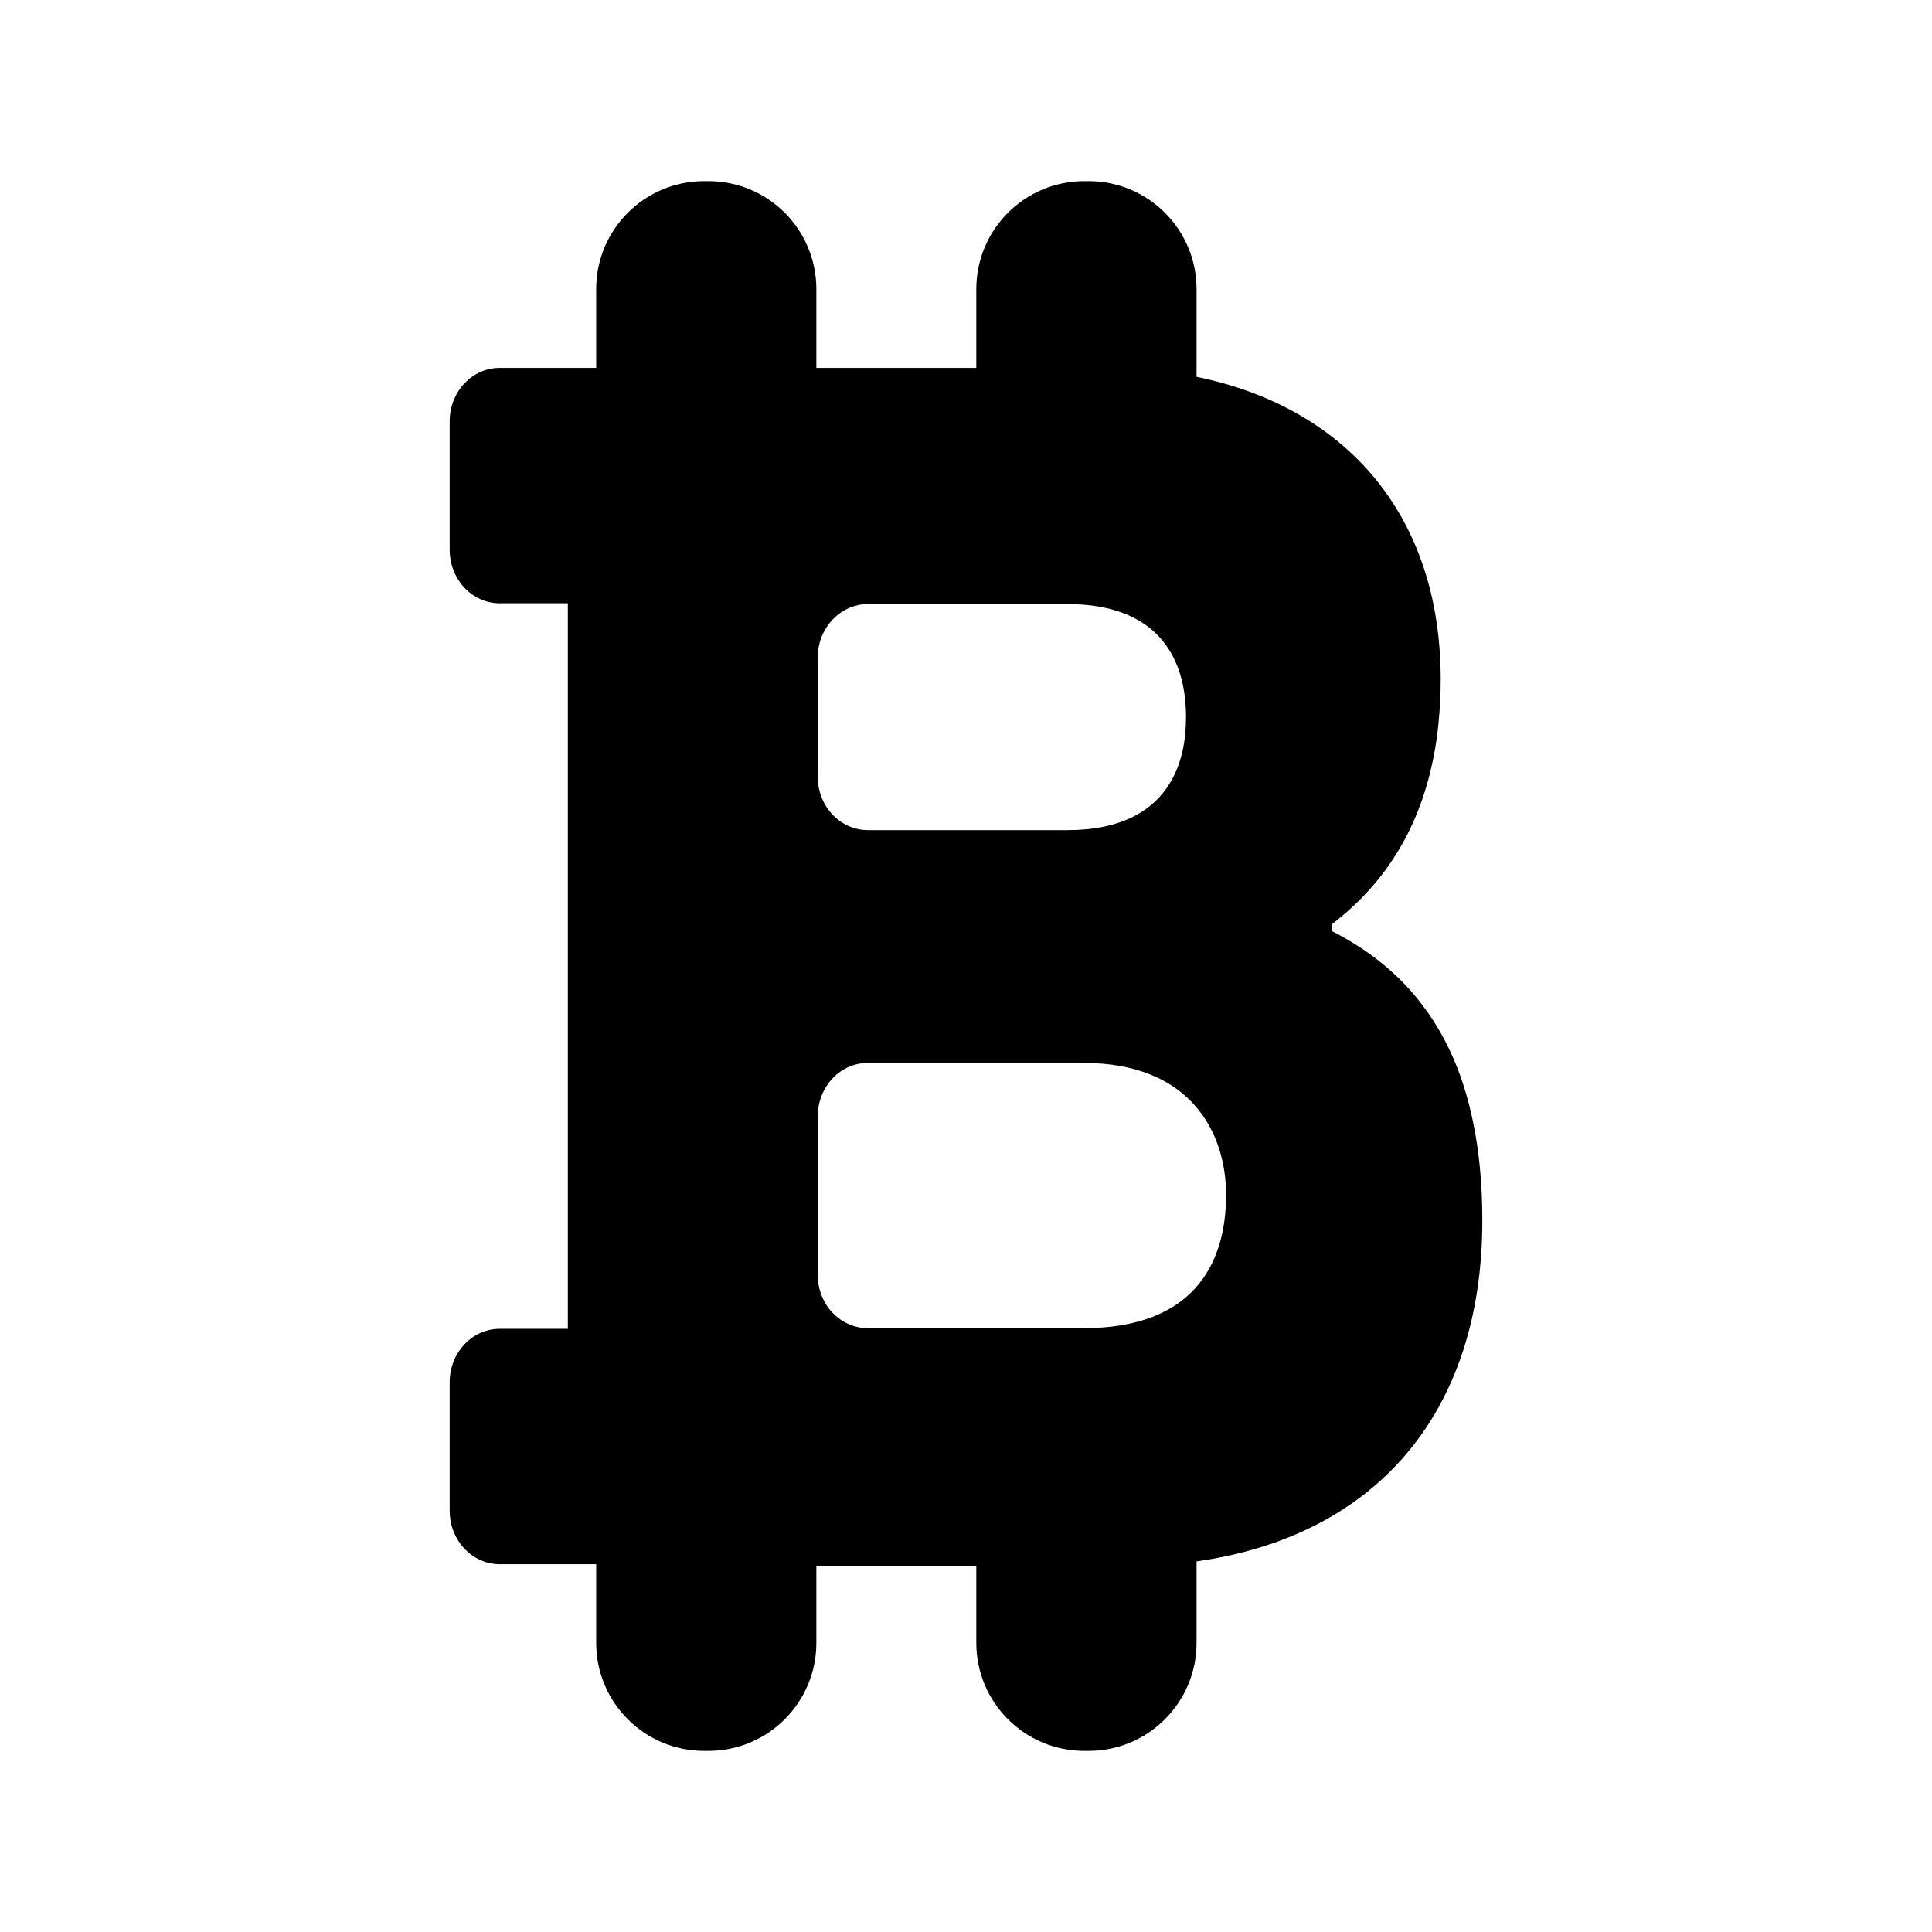 <svg width="24" height="24" viewBox="0 0 24 24" fill="none" xmlns="http://www.w3.org/2000/svg">
<path d="M8.8 2.25C9.541 2.25 10.141 2.851 10.141 3.591V4.57H12.128V3.591C12.128 2.851 12.729 2.25 13.47 2.25H13.523C14.263 2.25 14.864 2.851 14.864 3.591V4.681C16.711 5.059 17.897 6.392 17.897 8.44C17.897 8.622 17.888 8.795 17.872 8.958C17.852 9.184 17.815 9.393 17.768 9.588C17.543 10.508 17.055 11.092 16.544 11.482V11.566C17.088 11.841 17.541 12.229 17.864 12.774C18.056 13.097 18.203 13.476 18.295 13.919C18.373 14.286 18.414 14.698 18.414 15.16C18.414 17.573 17.069 19.085 14.864 19.396V20.409C14.864 21.149 14.263 21.75 13.523 21.75H13.47C12.729 21.75 12.128 21.149 12.128 20.409V19.456H10.141V20.409C10.141 21.149 9.541 21.75 8.8 21.75H8.747C8.006 21.75 7.406 21.149 7.406 20.409V19.431H6.208C5.864 19.431 5.586 19.133 5.586 18.767V17.172C5.586 16.804 5.864 16.507 6.208 16.507H7.054V7.494H6.208C5.864 7.494 5.586 7.196 5.586 6.83V5.234C5.586 4.867 5.864 4.57 6.208 4.57H7.406V3.591C7.406 2.851 8.006 2.25 8.747 2.25H8.8ZM10.78 7.504C10.622 7.504 10.478 7.567 10.369 7.671C10.239 7.793 10.158 7.97 10.158 8.169V9.647C10.158 9.758 10.183 9.863 10.228 9.955C10.271 10.042 10.33 10.117 10.403 10.176C10.508 10.261 10.637 10.312 10.78 10.312H13.262C13.915 10.312 14.324 10.082 14.54 9.716C14.611 9.597 14.661 9.463 14.692 9.318C14.72 9.189 14.733 9.052 14.733 8.908C14.733 8.1 14.316 7.504 13.262 7.504H10.78ZM10.78 13.204C10.636 13.204 10.505 13.255 10.401 13.341C10.253 13.463 10.158 13.654 10.158 13.868V15.835C10.158 16.055 10.257 16.25 10.412 16.371C10.515 16.451 10.642 16.499 10.78 16.499H13.461C14.793 16.499 15.231 15.735 15.231 14.841C15.231 14.097 14.813 13.204 13.461 13.204H10.78Z" fill="black"/>
</svg>

